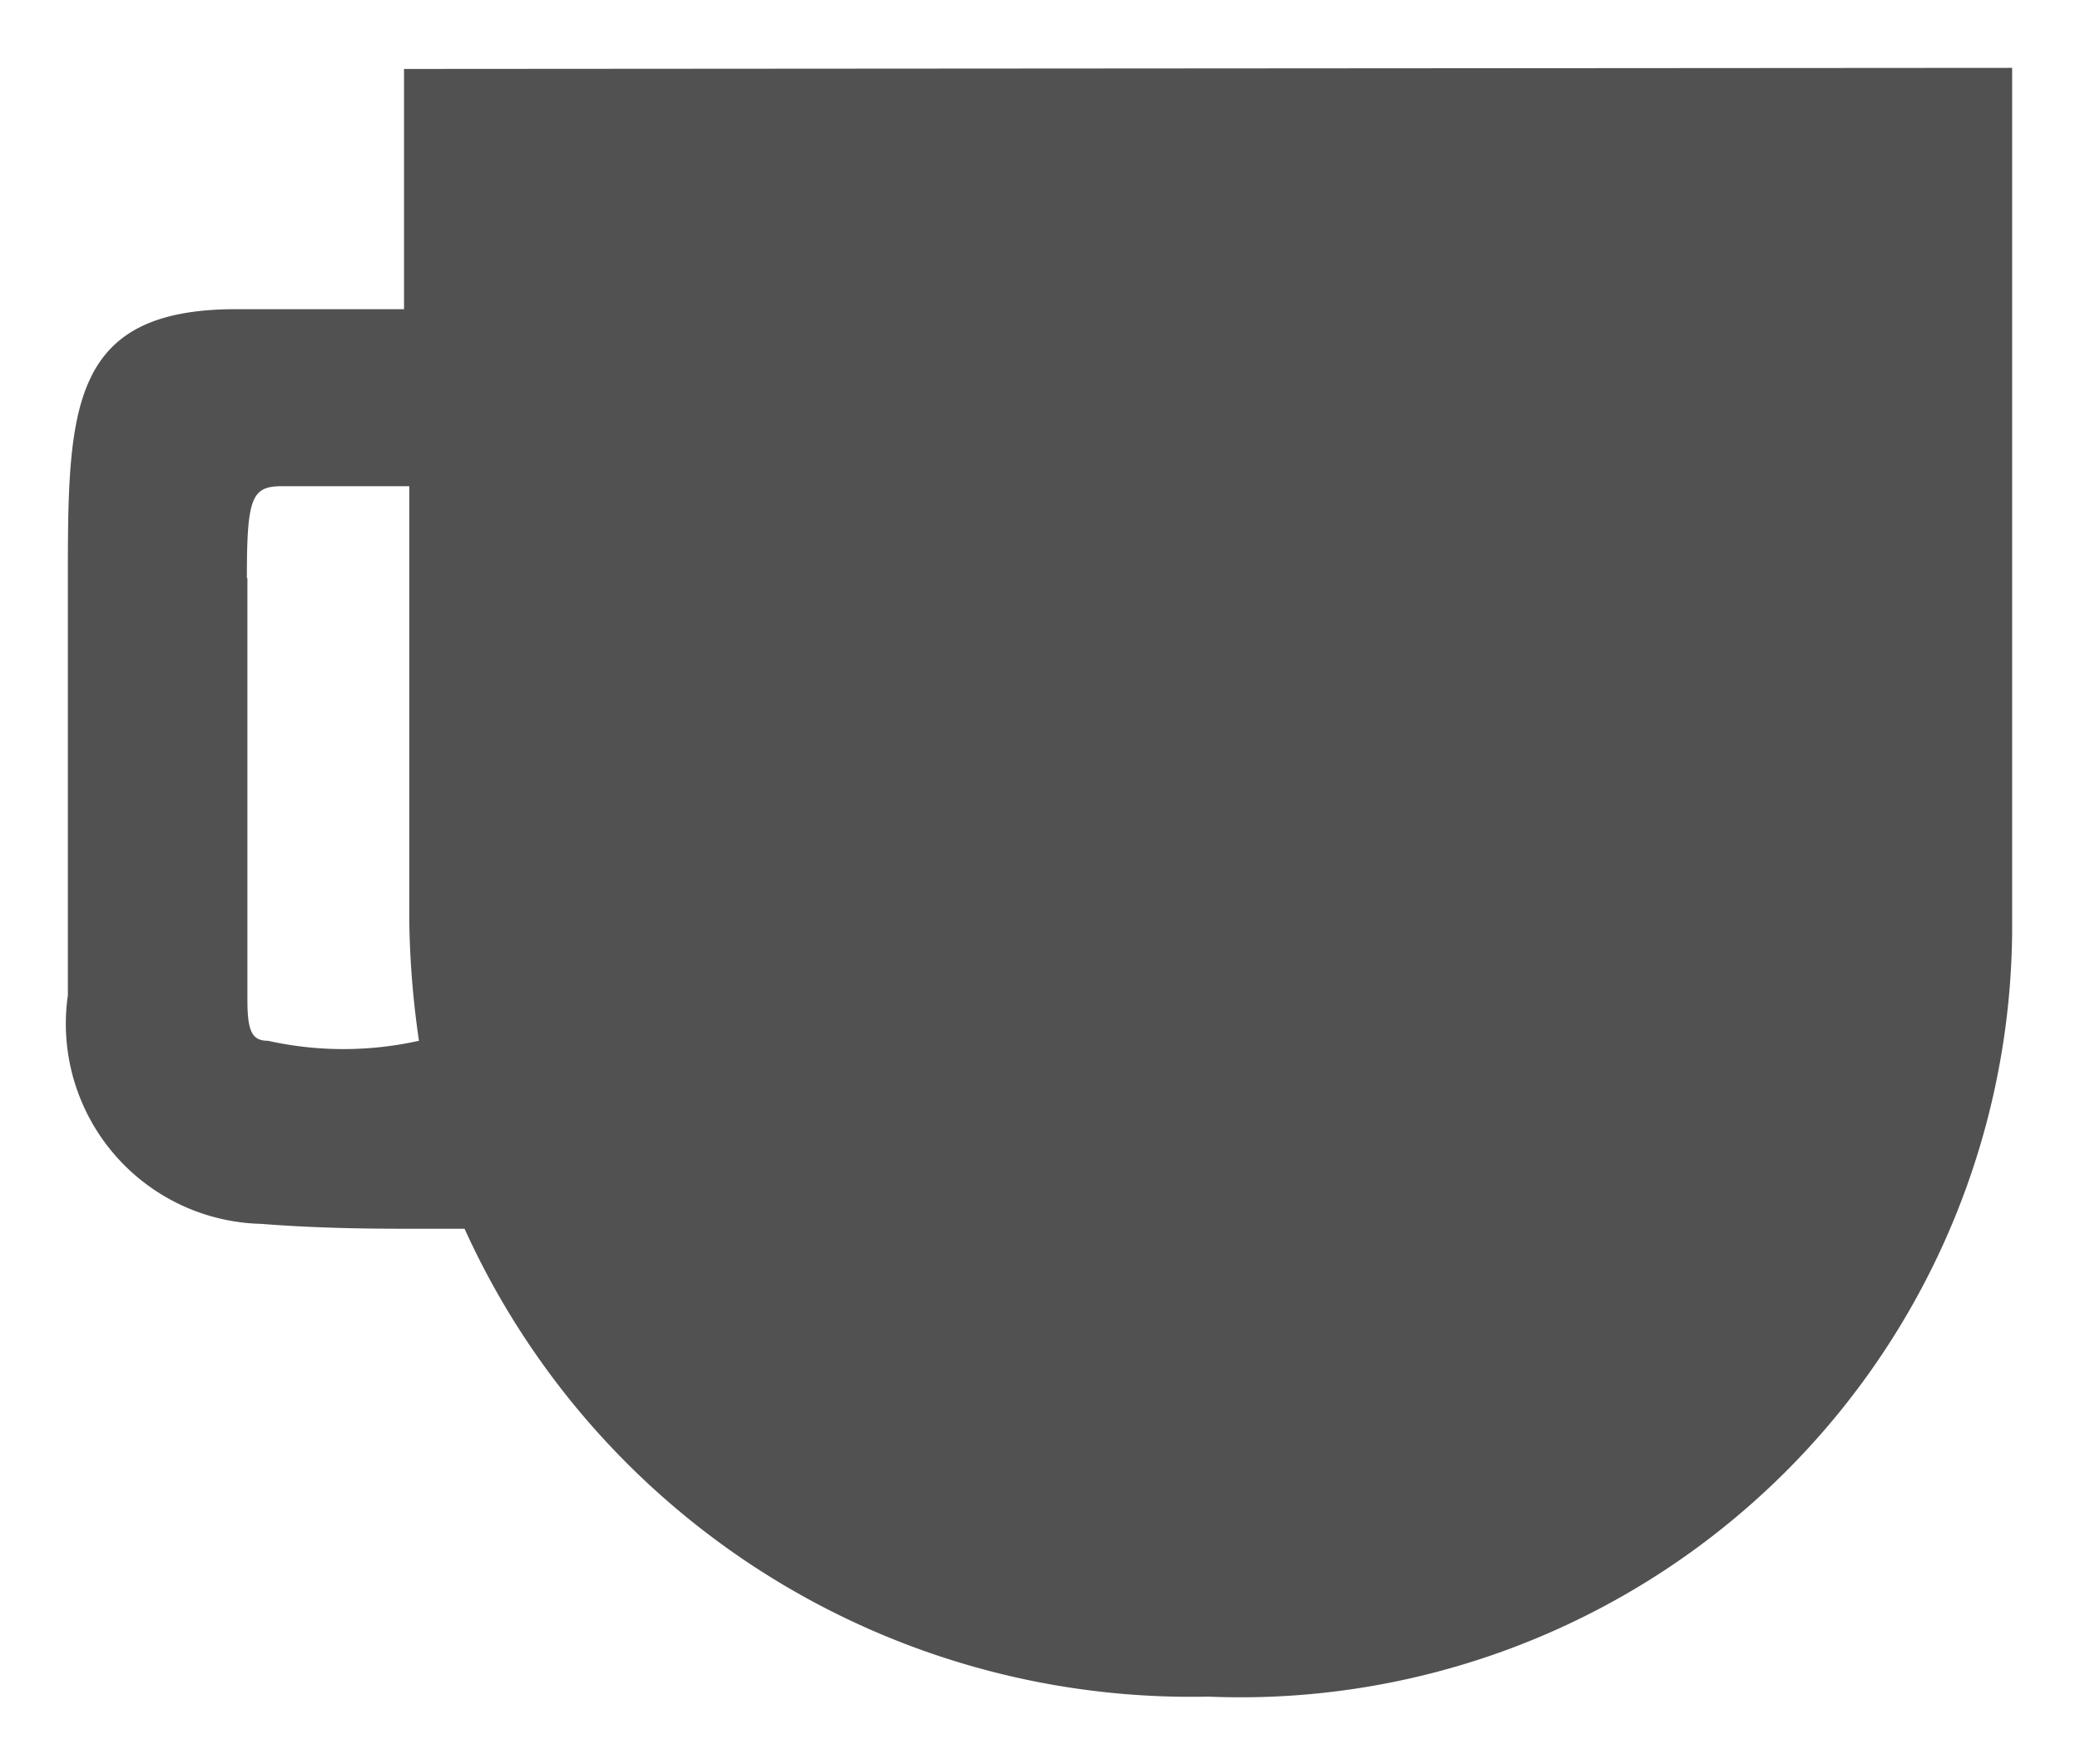 <svg xmlns="http://www.w3.org/2000/svg" viewBox="0 0 15.326 12.999">
  <defs>
    <style>
      .cls-1 {
        fill: #515151;
        stroke: rgba(0,0,0,0);
      }
    </style>
  </defs>
  <path id="img_icn_coffe_level_3" class="cls-1" d="M-6004.077,22.553h-.339c-.294,0-.7,0-1.159-.036A1.475,1.475,0,0,1-6007,20.833V17.8c0-1.274,0-2.022,1.238-2.022h1.239V14.008l11.849-.008v6.378A5.687,5.687,0,0,1-5998.6,26,5.875,5.875,0,0,1-6004.077,22.553Zm-1.6-4.794v3.109c0,.232.035.3.151.3a2.558,2.558,0,0,0,1.113,0,6.678,6.678,0,0,1-.071-.864V17.082h-.935C-6005.646,17.082-6005.681,17.162-6005.681,17.759Z" transform="translate(6007.5 -13.5)"/>
</svg>
